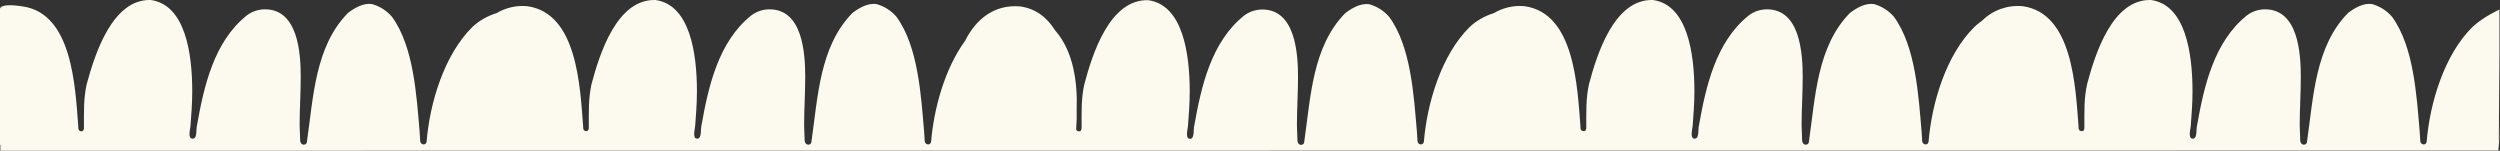 <svg version="1.1" id="Layer_1" xmlns="http://www.w3.org/2000/svg" xmlns:xlink="http://www.w3.org/1999/xlink" x="0px" y="0px"
	 viewBox="0 0 1366.7 82.4" style="enable-background:new 0 0 1366.7 82.4;" xml:space="preserve">
<rect x="0" y="0" width="1366.7" height="82.4" fill="#333333" stroke="none"/>
<style type="text/css">
	.st0{fill:#FCF9EF;}
</style>
<path id="Union_8" class="st0" d="M0.2,82.4v-3.2H0v-74c0,0-1.2-3.8,12.3-1.7c27.3,3.8,28.8,43.9,30.5,65.7v0.6c0,1.5,0.9,2,1.7,2
	s1.4-0.6,1.4-2c0-8.1-0.3-16,1.5-23.8C51.9,29.4,61.5-0.6,82.4,0c18.9,2.6,22.7,29.1,22.7,50c0,7-0.6,13.4-0.9,18
	c0,1.2-0.6,3.5-0.6,5.2c0,1.5,0.3,2.6,1.8,2.6c2.6,0,1.7-5.5,2.3-7.3c3.8-21.5,9.3-45.6,27-59.9c2.9-2.3,6.5-3.5,10.2-3.5
	c18,0,19.5,23.8,19.5,36.9c0,9-0.6,17.7-0.6,26.4c0,2.9,0.3,5.8,0.3,8.7c0.3,1.5,1.2,2,2,2c0.9,0,1.7-0.7,1.7-1.6c0,0,0-0.1,0-0.1
	c3.5-24.1,4.4-52,22.4-70.3c3.8-2.9,8.4-5.5,13.1-4.9c4.3,1.2,8.1,3.6,11,7c11.9,16.3,13.4,43,15.1,62.8c0,1.5,0.3,3.2,0.3,4.6V77
	c0,2,2.9,2.9,3.5,0.6c1.7-21.2,9.6-47.6,25-62.8c3.7-3.5,8.3-6.1,13.2-7.6c5.1-3,11-4.4,16.9-3.8c27.3,3.8,28.8,43.9,30.5,65.7v0.6
	c0,1.5,0.9,2,1.7,2s1.4-0.6,1.4-2c0-8.1-0.3-16,1.5-23.8c4.4-16.6,13.9-46.5,34.9-45.9C377.2,2.6,381,29.1,381,50
	c0,7-0.6,13.4-0.9,18c0,1.2-0.6,3.5-0.6,5.2c0,1.5,0.3,2.6,1.7,2.6c2.6,0,1.7-5.5,2.3-7.3c3.8-21.5,9.3-45.6,27-59.9
	c2.9-2.3,6.5-3.5,10.2-3.5c18,0,19.5,23.8,19.5,36.9c0,9-0.6,17.7-0.6,26.4c0,2.9,0.3,5.8,0.3,8.7c0.3,1.5,1.2,2,2,2
	c0.9,0,1.7-0.7,1.7-1.6c0,0,0-0.1,0-0.1c3.5-24.1,4.4-52,22.4-70.3c3.8-2.9,8.4-5.5,13.1-4.9c4.3,1.2,8.1,3.6,11,7
	c11.9,16.3,13.4,43,15.1,62.8c0,1.5,0.3,3.2,0.3,4.6V77c0,2,2.9,2.9,3.5,0.6c1.5-18.1,7.4-39.9,18.6-55.3c5.7-11.4,15.6-20,30-18.8
	c8.8,1.2,14.9,6.2,19.2,13.1c10,11.3,12.3,28.3,11.8,43c0.1,3.7,0,7.5-0.3,11.2c0.3,0.6,0.9,1,1.6,1c0.9,0,1.4-0.6,1.4-2
	c0-8.1-0.3-16,1.5-23.8c4.4-16.6,13.9-46.5,34.9-45.9c18.9,2.6,22.7,29.1,22.7,50c0,7-0.6,13.4-0.9,18c0,1.2-0.6,3.5-0.6,5.2
	c0,1.5,0.3,2.6,1.7,2.6c2.6,0,1.7-5.5,2.3-7.3c3.8-21.5,9.3-45.6,27-59.9c2.9-2.3,6.5-3.5,10.2-3.5c18,0,19.5,23.8,19.5,36.9
	c0,9-0.6,17.7-0.6,26.4c0,2.9,0.3,5.8,0.3,8.7c0.3,1.5,1.2,2,2,2c0.9,0,1.7-0.7,1.7-1.6c0,0,0-0.1,0-0.1c3.5-24.1,4.4-52,22.4-70.3
	c3.8-2.9,8.4-5.5,13.1-4.9c4.3,1.2,8.1,3.6,11,7c11.9,16.3,13.4,43,15.1,62.8c0,1.5,0.3,3.2,0.3,4.6V77c0,2,2.9,2.9,3.5,0.6
	c1.7-21.2,9.6-47.6,25-62.8c3.7-3.5,8.3-6.1,13.2-7.6c5.1-3,11-4.4,16.9-3.8c27.3,3.8,28.8,43.9,30.5,65.7v0.6c0,1.5,0.9,2,1.8,2
	s1.4-0.6,1.4-2c0-8.1-0.3-16,1.5-23.8c4.4-16.6,13.9-46.5,34.9-45.9c18.9,2.6,22.7,29.1,22.7,50c0,7-0.6,13.4-0.9,18
	c0,1.2-0.6,3.5-0.6,5.2c0,1.5,0.3,2.6,1.7,2.6c2.6,0,1.7-5.5,2.3-7.3c3.8-21.5,9.3-45.6,27-59.9c2.9-2.3,6.5-3.5,10.2-3.5
	c18,0,19.5,23.8,19.5,36.9c0,9-0.6,17.7-0.6,26.4c0,2.9,0.3,5.8,0.3,8.7c0.3,1.5,1.2,2,2,2c0.9,0,1.7-0.7,1.7-1.6c0,0,0-0.1,0-0.1
	c3.5-24.1,4.4-52,22.4-70.3c3.8-2.9,8.4-5.5,13.1-4.9c4.3,1.2,8.1,3.6,11,7c11.9,16.3,13.4,43,15.1,62.8c0,1.5,0.3,3.2,0.3,4.6V77
	c0,2,2.9,2.9,3.5,0.6c1.7-21.2,9.6-47.6,25-62.8c1.3-1.3,2.8-2.4,4.3-3.5c5.8-5.8,14-8.7,22.2-7.9c27.3,3.8,28.8,43.9,30.5,65.7v0.6
	c0,1.5,0.9,2,1.8,2s1.4-0.6,1.4-2c0-8.1-0.3-16,1.5-23.8c4.4-16.6,13.9-46.5,34.9-45.9c18.9,2.6,22.7,29.1,22.7,50
	c0,7-0.6,13.4-0.9,18c0,1.2-0.6,3.5-0.6,5.2c0,1.5,0.3,2.6,1.7,2.6c2.6,0,1.7-5.5,2.3-7.3c3.8-21.5,9.3-45.6,27-59.9
	c2.9-2.3,6.5-3.5,10.2-3.5c18,0,19.5,23.8,19.5,36.9c0,9-0.6,17.7-0.6,26.4c0,2.9,0.3,5.8,0.3,8.7c0.3,1.5,1.2,2,2,2
	c0.9,0,1.7-0.7,1.7-1.6c0,0,0-0.1,0-0.1c3.5-24.1,4.4-52,22.4-70.3c3.8-2.9,8.4-5.5,13.1-4.9c4.3,1.2,8.1,3.6,11,7
	c11.9,16.3,13.4,43,15.1,62.8c0,1.5,0.3,3.2,0.3,4.6V77c0,2,2.9,2.9,3.5,0.6c1.7-21.2,9.6-47.6,25-62.8c5.8-5.5,14.8-9.6,14.8-9.6
	v25.6l-0.4,51.5l0,0l0.7-18l-0.9,18L0.2,82.4z"/>
</svg>
